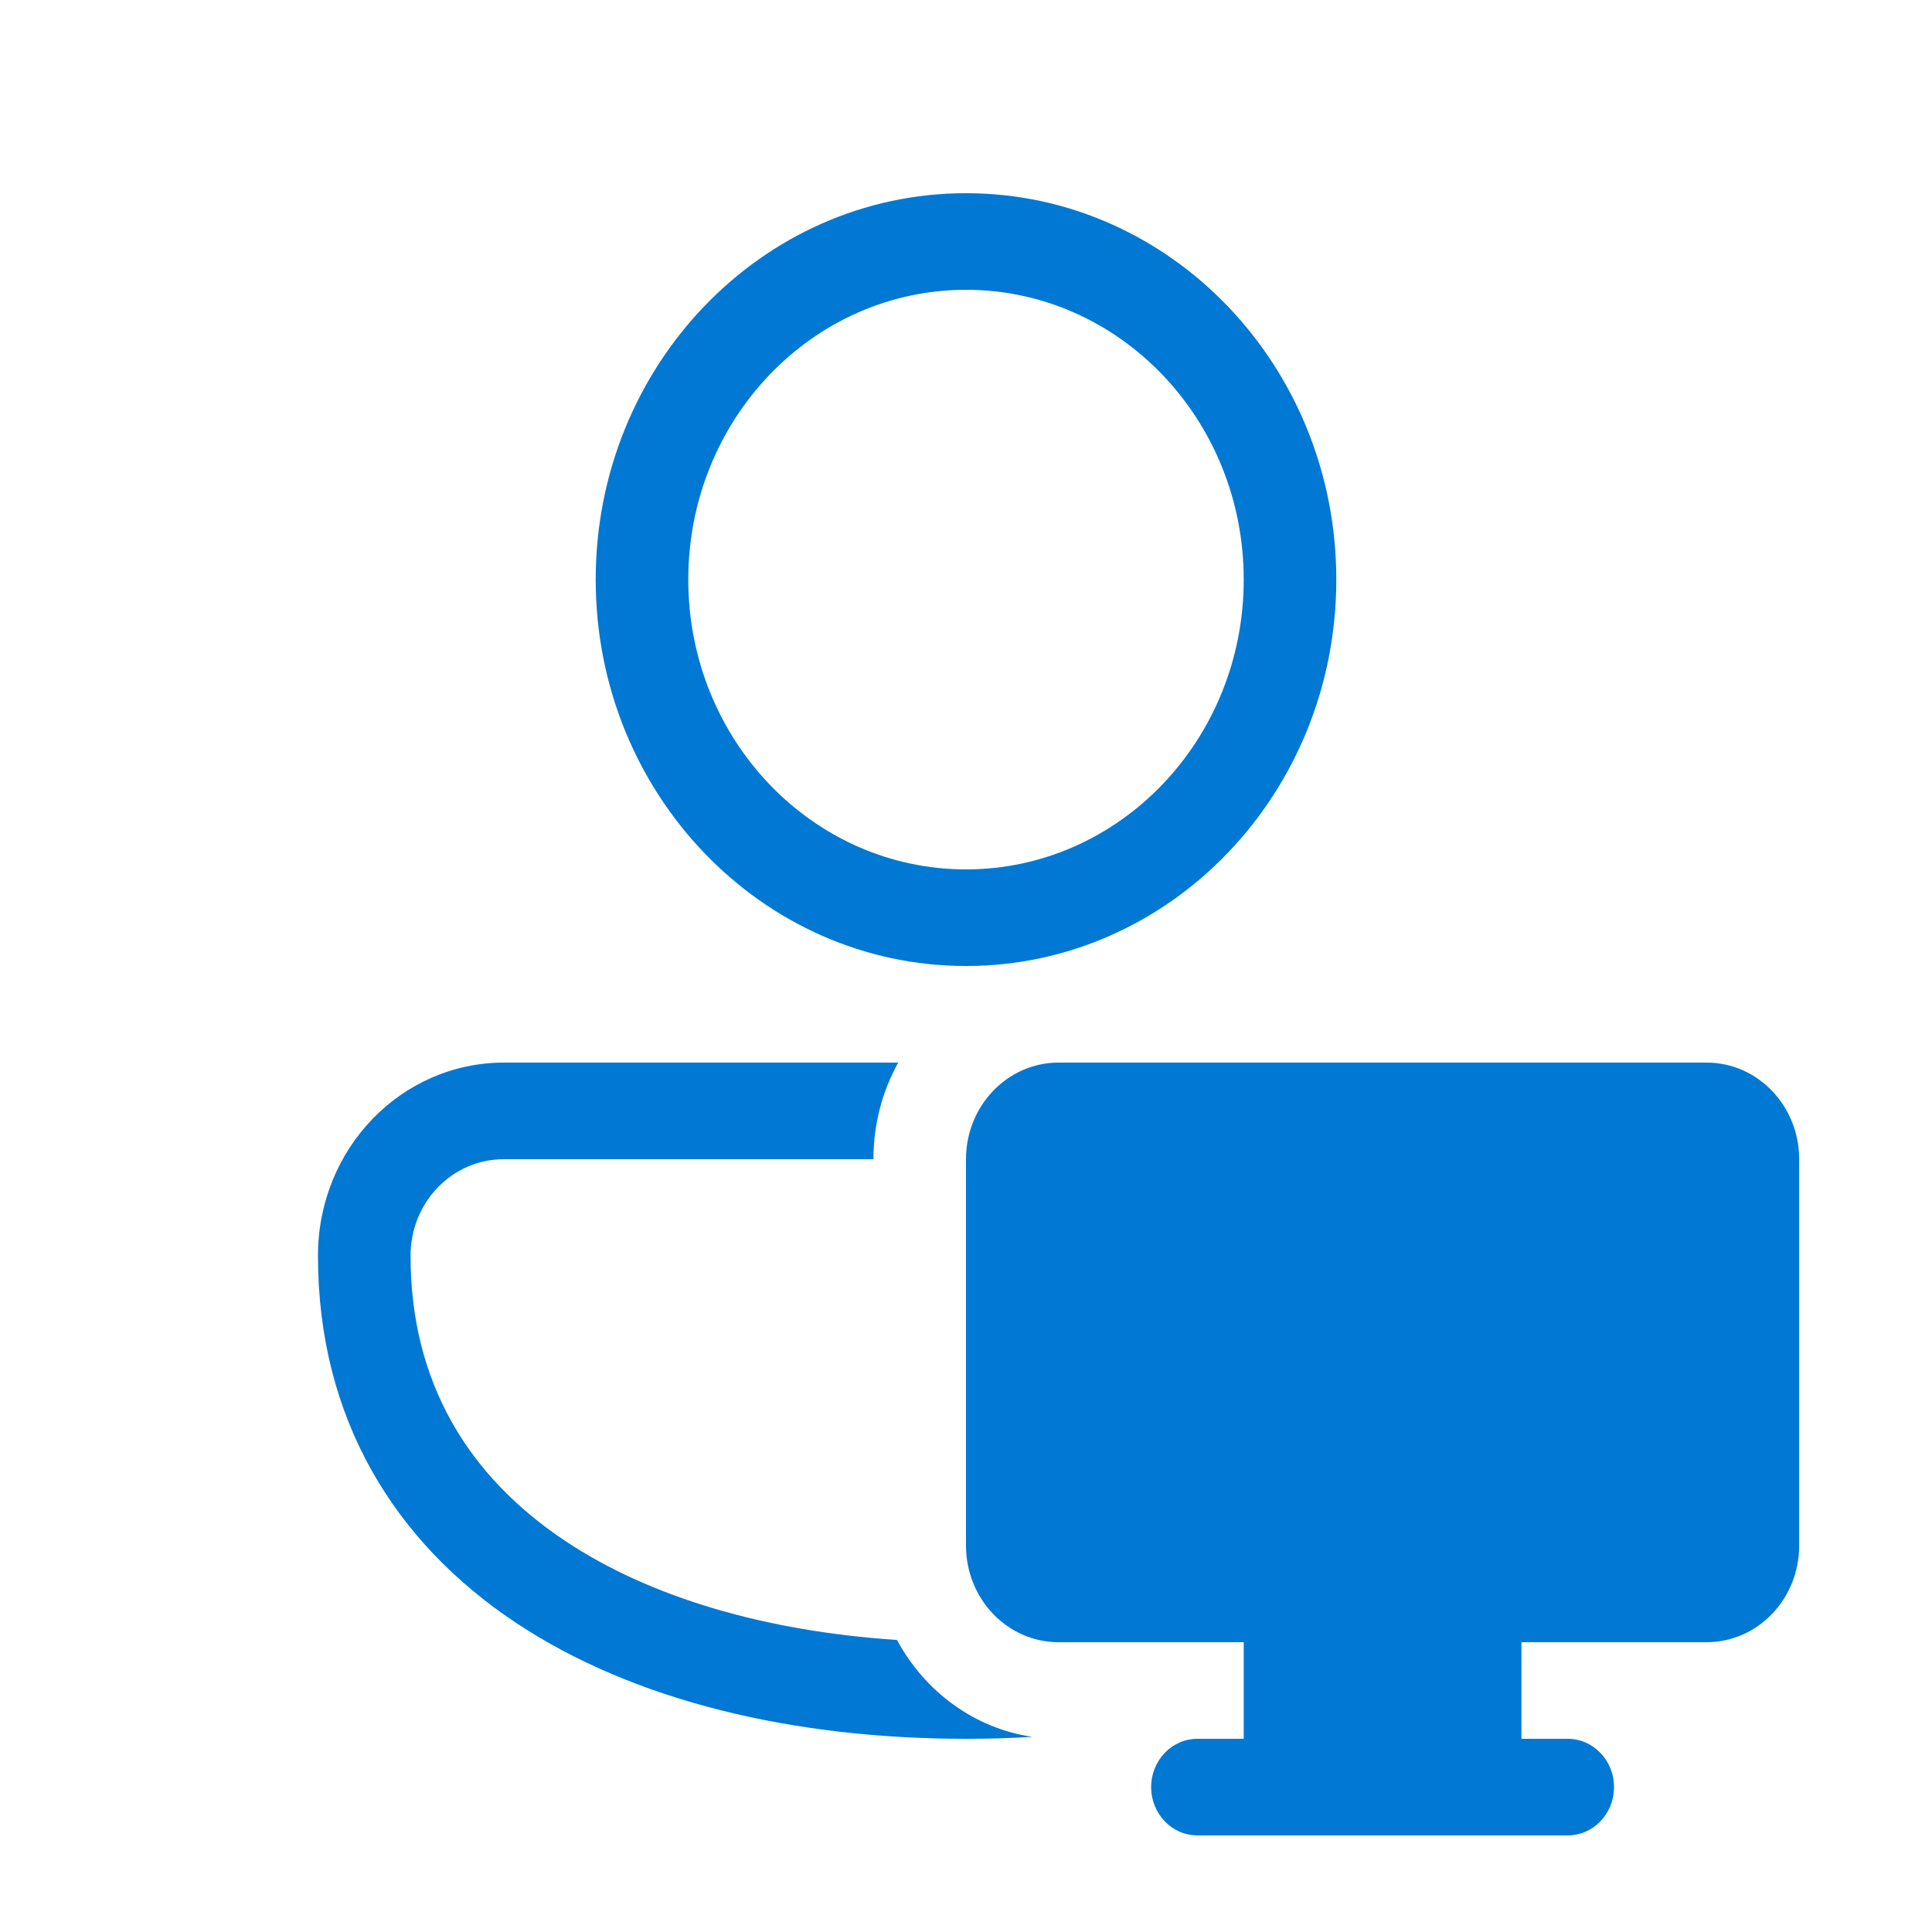 <svg width="24" height="24" viewBox="0 0 24 24" fill="none" xmlns="http://www.w3.org/2000/svg">
<path d="M12 2.4C9.46 2.4 7.4 4.549 7.4 7.2C7.4 9.851 9.46 12 12 12C14.54 12 16.6 9.851 16.6 7.2C16.6 4.549 14.54 2.4 12 2.4ZM8.55 7.2C8.55 5.212 10.095 3.6 12 3.6C13.905 3.6 15.45 5.212 15.45 7.2C15.45 9.188 13.905 10.8 12 10.8C10.095 10.8 8.55 9.188 8.55 7.2ZM6.26 13.2C4.989 13.2 3.95 14.264 3.95 15.6C3.95 17.629 4.908 19.16 6.405 20.156C7.88 21.137 9.867 21.6 12 21.6C12.278 21.6 12.553 21.592 12.825 21.576C12.102 21.47 11.486 21.011 11.143 20.372C9.505 20.264 8.075 19.843 7.024 19.144C5.816 18.34 5.1 17.171 5.1 15.6C5.1 14.936 5.615 14.4 6.26 14.4H10.85C10.85 13.963 10.962 13.553 11.158 13.2H6.26ZM12 14.4C12 13.737 12.515 13.2 13.15 13.2H21.2C21.835 13.2 22.35 13.737 22.35 14.4V19.2C22.35 19.863 21.835 20.4 21.2 20.4H18.9V21.6H19.475C19.793 21.6 20.05 21.869 20.05 22.2C20.05 22.531 19.793 22.8 19.475 22.8H14.875C14.557 22.8 14.3 22.531 14.3 22.2C14.3 21.869 14.557 21.6 14.875 21.6H15.45V20.4H13.15C12.515 20.4 12 19.863 12 19.2V14.4Z" fill="#0078D4"/>
</svg>
